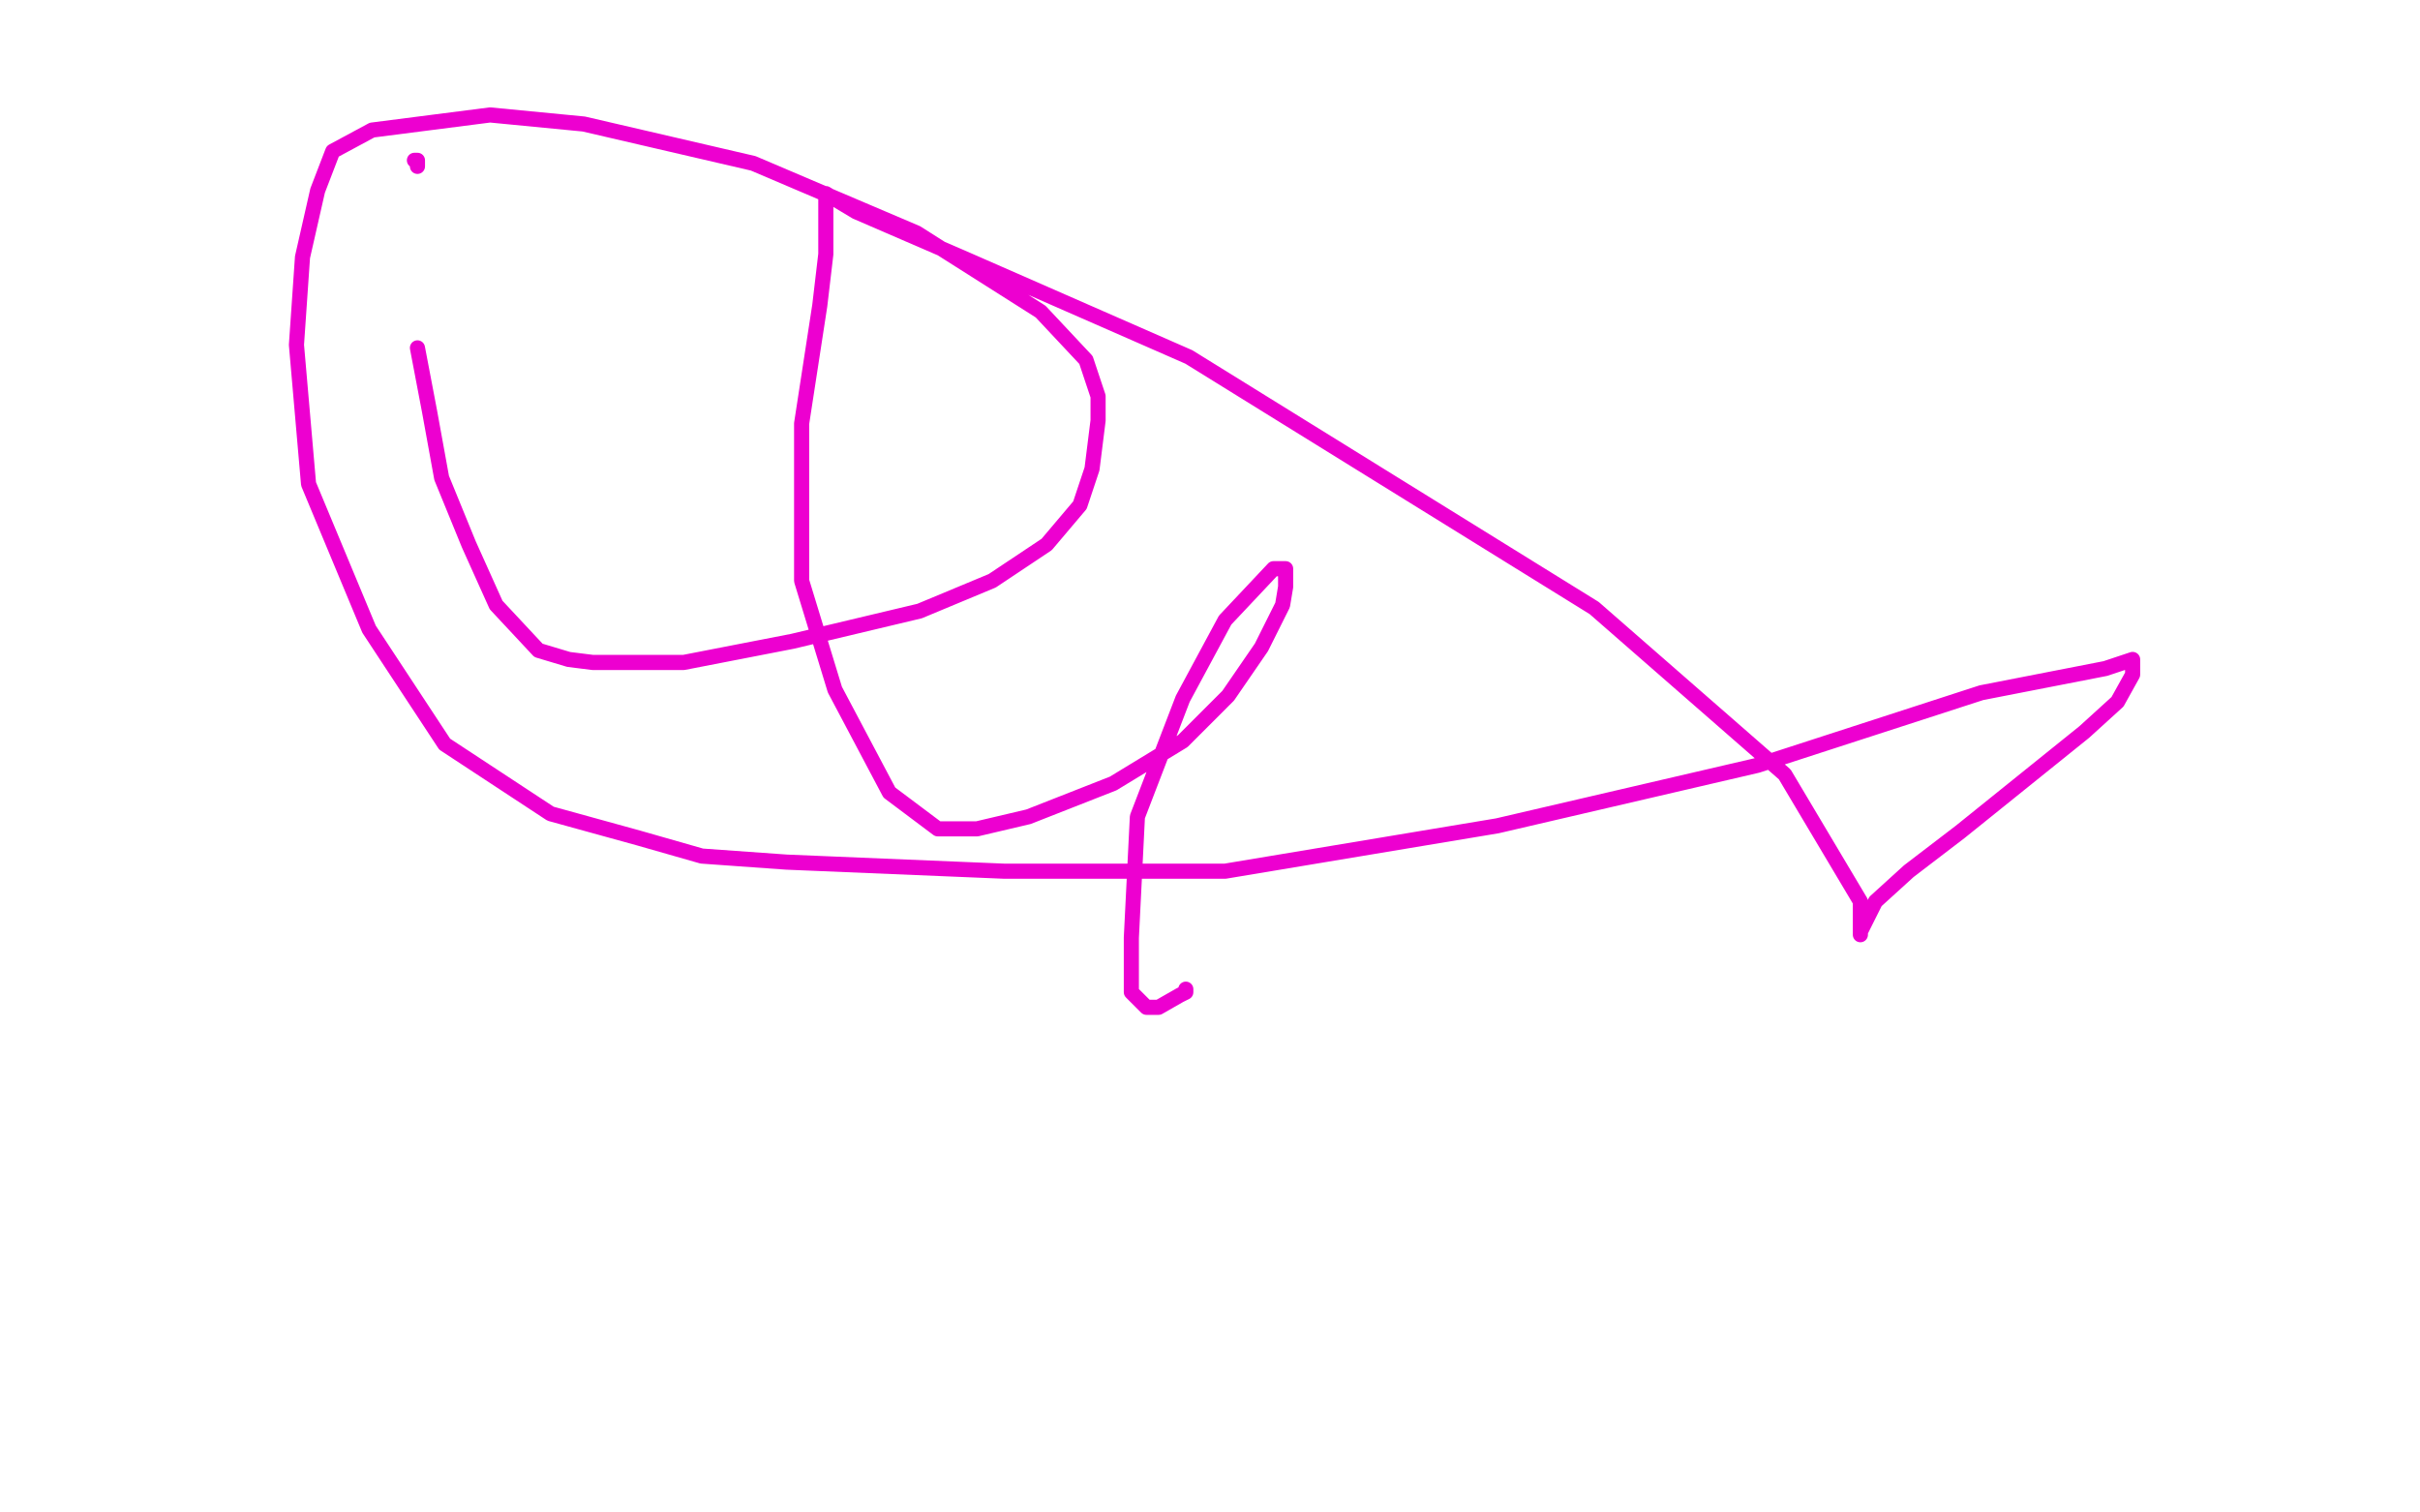 <?xml version="1.0" standalone="no"?>
<!DOCTYPE svg PUBLIC "-//W3C//DTD SVG 1.1//EN"
"http://www.w3.org/Graphics/SVG/1.1/DTD/svg11.dtd">

<svg width="800" height="500" version="1.1" xmlns="http://www.w3.org/2000/svg" xmlns:xlink="http://www.w3.org/1999/xlink" style="stroke-antialiasing: false"><desc>This SVG has been created on https://colorillo.com/</desc><rect x='0' y='0' width='800' height='500' style='fill: rgb(255,255,255); stroke-width:0' /><polyline points="137,53 138,53 138,53 138,54 138,54 138,55 138,55" style="fill: none; stroke: #ed00d0; stroke-width: 5; stroke-linejoin: round; stroke-linecap: round; stroke-antialiasing: false; stroke-antialias: 0; opacity: 1.0"/>
<polyline points="138,115 142,136 142,136 146,158 146,158 155,180 155,180 164,200 164,200 178,215 178,215 188,218 188,218 196,219 196,219 204,219 226,219 262,212 304,202 328,192 346,180 357,167 361,155 363,139 363,131 359,119 344,103 303,77 249,54 193,41 162,38 123,43 110,50 105,63 100,85 98,114 102,160 122,208 147,246 182,269 211,277 232,283 260,285 332,288 405,288 495,273 581,253 655,229 696,221 705,218 705,223 700,232 689,242 648,275 631,288 620,298 616,306 615,308 615,309 615,298 590,256 527,201 393,118 320,86 283,70 273,64 273,67 273,84 271,101 265,140 265,192 276,228 294,262 310,274 323,274 340,270 368,259 391,245 406,230 417,214 424,200 425,194 425,189 425,188 421,188 405,205 391,231 376,270 374,310 374,328 379,333 383,333 390,329 392,328 392,327" style="fill: none; stroke: #ed00d0; stroke-width: 5; stroke-linejoin: round; stroke-linecap: round; stroke-antialiasing: false; stroke-antialias: 0; opacity: 1.0"/>
</svg>
